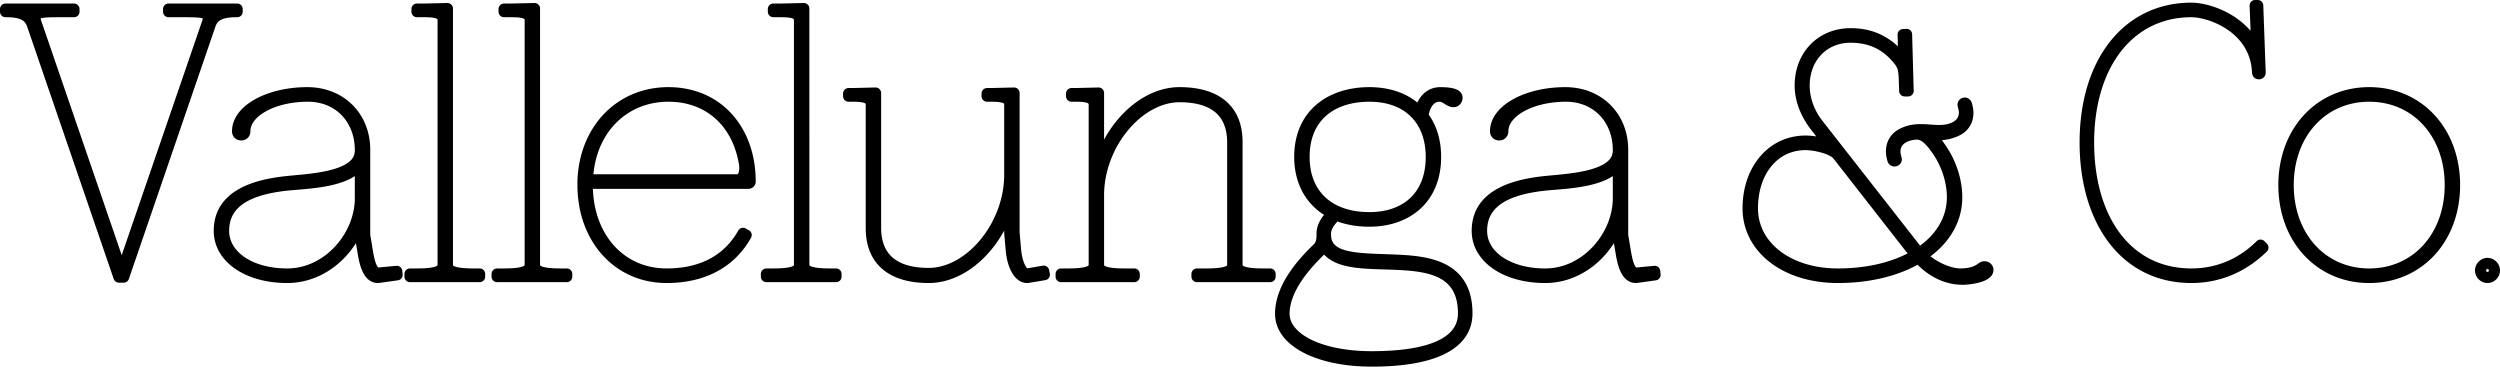 <svg xmlns="http://www.w3.org/2000/svg" viewBox="0 0 179.377 26.306" style="enable-background:new 0 0 179.377 26.306" xml:space="preserve"><path style="fill:none;stroke:#000;stroke-width:.794;stroke-linejoin:round;stroke-miterlimit:6" d="M.397.65v.189h.05c1.037 0 1.637.24 1.875.935l6.212 18.111h.337l6.212-18.111c.237-.695.837-.935 1.874-.935h.062V.65h-4.924v.189h1.012c1.351 0 1.838.026 1.838.455 0 .114-.025.24-.088.404L8.733 19.531 2.609 1.698a1.132 1.132 0 0 1-.087-.404c0-.429.487-.455 1.837-.455h.95V.65H.397zm25.458 11.038v2.539c0 2.677-2.286 5.431-5.249 5.431-2.649 0-4.561-1.302-4.561-3.095 0-2.21 2.049-3.018 4.574-3.284 1.375-.139 4.399-.189 5.236-1.591zm-3.799-5.039c-2.762 0-5.012 1.238-5.012 2.766 0 .164.1.265.263.265.162 0 .262-.101.262-.265 0-1.39 2.025-2.513 4.525-2.513 2.212 0 3.749 1.629 3.761 3.839v.075c0 .127-.025.266-.062.405-.463 1.528-3.649 1.642-5.199 1.806-2.55.265-4.862 1.111-4.862 3.536 0 1.945 2.05 3.347 4.874 3.347 2.25 0 4.112-1.503 4.974-3.372.075-.177.138-.265.188-.265.05 0 .087.113.087.341v.278c0 .101.138.846.2 1.237.163 1.023.45 1.781 1.063 1.781h.012l1.363-.19-.025-.252-1.338.126c-.35-.012-.587-.454-.762-1.515l-.2-1.2v-6.138c0-2.374-1.725-4.092-4.112-4.092zm10.048 12.314V.612L30.48.65h-.563v.189h.563c.962 0 1.312.164 1.312.632v17.492c0 .366-.162.695-1.875.695h-.5v.189h4.999v-.189h-.437c-1.712 0-1.875-.329-1.875-.695zm6.249 0V.612L36.729.65h-.563v.189h.563c.962 0 1.312.164 1.312.632v17.492c0 .366-.163.695-1.875.695h-.5v.189h4.999v-.189h-.437c-1.712 0-1.875-.329-1.875-.695zM52.876 12.9H42.153c.15-3.649 2.65-5.998 5.799-5.998 2.975 0 4.962 1.945 5.449 4.761.025.114.038.24.038.379 0 .417-.125.858-.563.858zm-10.736.253h11.561c.05 0 .125-.038.125-.126 0-3.663-2.3-6.378-5.874-6.378-3.449 0-6.012 2.639-6.124 6.365v.265c0 3.802 2.487 6.631 5.999 6.631 2.9 0 4.737-1.288 5.712-3.044l-.225-.126c-.938 1.68-2.662 2.918-5.487 2.918-3.349 0-5.687-2.691-5.687-6.379v-.126zm15.536 5.81V.612L56.051.65h-.562v.189h.562c.962 0 1.312.164 1.312.632v17.492c0 .366-.162.695-1.874.695h-.5v.189h4.999v-.189h-.437c-1.713 0-1.875-.329-1.875-.695zm3.212-12.061h.312c.963 0 1.313.164 1.313.631v8.841c0 2.299 1.449 3.536 4.124 3.536 2.337 0 4.537-1.995 5.524-4.547.087-.227.15-.316.2-.316.062 0 .087.177.087.392v1.276l.113 1.275c.087.935.487 1.92 1.137 1.92h.025l1.213-.202-.05-.253-1.2.203c-.375-.013-.725-.758-.813-1.693l-.112-1.263V6.674l-1.625.038h-.312v.19h.312c.962 0 1.312.164 1.312.631v5.014c0 3.662-2.862 7.072-5.811 7.072-2.525 0-3.812-1.149-3.812-3.283V6.674l-1.625.038h-.312v.19zm15.997-.19v.19h.312c.963 0 1.313.164 1.313.631v11.43c0 .366-.163.695-1.875.695h-.5v.189h5.249v-.189h-.687c-1.712 0-1.875-.329-1.875-.695v-4.951c0-3.663 2.862-7.073 5.812-7.073 2.524 0 3.812 1.15 3.812 3.284v8.74c0 .366-.163.695-1.875.695h-.688v.189h5.25v-.189h-.5c-1.713 0-1.875-.329-1.875-.695v-8.778c0-2.298-1.45-3.536-4.124-3.536-2.338 0-4.537 1.995-5.524 4.546-.088.228-.15.316-.2.316-.063 0-.088-.177-.088-.391V6.674l-1.625.038h-.312zm17.809 11.304c.138-.127.225-.19.313-.19.112 0 .212.101.375.253.962.922 3.011.795 4.986.896 2.387.114 4.637.556 4.637 3.511 0 2.034-2.25 3.108-6.586 3.108-3.762 0-6.287-1.339-6.287-3.082 0-1.869 1.7-3.65 2.562-4.496zm3.562-11.114c2.8 0 4.437 1.73 4.437 4.357 0 2.867-1.862 4.357-4.437 4.357-2.937 0-4.687-1.692-4.687-4.357 0-2.892 1.988-4.357 4.687-4.357zm0-.253c-2.787 0-4.999 1.553-4.999 4.61 0 1.881.875 3.321 2.375 4.054-.375.379-.775.846-.775 1.465v.101c0 .391-.063.682-.313.934-.862.834-2.662 2.665-2.662 4.699 0 2.021 2.775 3.397 6.537 3.397 4.324 0 6.836-1.137 6.836-3.423 0-3.245-2.525-3.7-4.874-3.813-2.362-.115-4.512 0-5.112-1.125-.112-.214-.162-.416-.162-.77 0-.543.362-.96.762-1.352.688.291 1.487.443 2.387.443 2.675 0 4.749-1.592 4.749-4.61 0-1.162-.312-2.16-.912-2.93.125-.897.575-1.427 1.2-1.427.425 0 .675.391 1 .391.15 0 .25-.126.25-.29 0-.342-.938-.354-1.225-.354-.65.012-1.112.429-1.338 1.073-.049.127-.099.177-.174.177-.076 0-.15-.05-.25-.139-.8-.707-1.938-1.111-3.3-1.111zm17.86 5.039v2.539c0 2.677-2.287 5.431-5.249 5.431-2.65 0-4.562-1.302-4.562-3.095 0-2.21 2.049-3.018 4.574-3.284 1.375-.139 4.399-.189 5.237-1.591zm-3.799-5.039c-2.763 0-5.012 1.238-5.012 2.766 0 .164.1.265.262.265s.263-.101.263-.265c0-1.39 2.024-2.513 4.524-2.513 2.212 0 3.749 1.629 3.762 3.839v.075c0 .127-.025.266-.063.405-.462 1.528-3.649 1.642-5.199 1.806-2.549.265-4.862 1.111-4.862 3.536 0 1.945 2.05 3.347 4.875 3.347 2.249 0 4.111-1.503 4.974-3.372.075-.177.137-.265.187-.265.05 0 .088.113.088.341v.278c0 .101.137.846.2 1.237.162 1.023.45 1.781 1.062 1.781h.013l1.362-.19-.025-.252-1.337.126c-.35-.012-.588-.454-.763-1.515l-.2-1.2v-6.138c0-2.374-1.724-4.092-4.111-4.092zm24.233-4.168.025.96c.012.455-.063.556-.15.556-.088 0-.213-.089-.35-.228-.75-.72-1.7-1.351-3.3-1.351-2.099 0-3.612 1.566-3.612 3.726 0 1.01.413 2.046 1.113 2.942l.512.657c.05.063.087.164.087.253 0 .126-.074.24-.275.24-.037 0-.074 0-.125-.013a4.514 4.514 0 0 0-.924-.101c-2.425 0-4.125 2.071-4.125 4.824 0 2.88 2.7 4.964 6.437 4.964 2.3 0 4.312-.518 5.799-1.414.95 1.061 2.075 1.54 3.15 1.54.599 0 1.824-.202 1.824-.669 0-.139-.125-.227-.25-.227a.328.328 0 0 0-.175.063c-.362.29-.85.455-1.574.455-.725 0-1.95-.48-2.763-1.302 1.576-1.022 2.525-2.487 2.525-4.205 0-1.238-.45-2.475-1.05-3.372-.287-.442-.562-.771-.562-.96 0-.101.1-.152.262-.152.45 0 .925-.076 1.413-.328.437-.227.737-.657.737-1.238 0-.189-.038-.391-.1-.606-.012-.025-.05-.101-.125-.101-.088 0-.125.076-.125.126 0 .025.012.038.012.051.051.189.088.353.088.505 0 .493-.275.834-.625 1.023-.4.215-.8.265-1.2.265-.424 0-.862-.063-1.299-.063-.451 0-.913.063-1.375.316-.463.24-.737.694-.737 1.25 0 .19.037.379.099.594a.125.125 0 0 0 .125.088c.05 0 .125-.038.125-.114 0-.012 0-.037-.012-.05a1.959 1.959 0 0 1-.088-.505c0-.48.25-.821.625-1.023.3-.165.613-.215.925-.24.55 0 .962.429 1.45 1.111.613.859 1.125 2.122 1.125 3.423 0 1.604-.875 3.018-2.387 4.004a10.947 10.947 0 0 1-.476-.582l-6.761-8.638c-.675-.859-1.012-1.844-1.012-2.791 0-2.021 1.399-3.474 3.324-3.474 1.775 0 2.75.796 3.412 1.592.375.454.425.72.45 1.515l.025.746h.25l-.112-4.055-.25.013zm.937 15.813c-1.425.858-3.362 1.364-5.624 1.364-3.549 0-6.124-1.984-6.124-4.712 0-2.652 1.55-4.572 3.812-4.572.637 0 1.937.266 2.324.771l5.149 6.593.463.556zM161.808.397l.062 1.604v.417c0 .088-.025.442-.237.442-.087 0-.187-.063-.325-.227-1.15-1.478-3.075-2.046-4.075-2.046-4.574 0-7.623 3.852-7.623 9.636 0 5.608 2.85 9.687 7.623 9.687 2.288 0 4-1.023 5.137-2.147l-.175-.177c-1.1 1.099-2.749 2.072-4.962 2.072-4.598 0-7.373-3.903-7.373-9.435 0-5.633 2.949-9.384 7.373-9.384 1.375 0 4.612 1.149 4.75 4.357 0 .064.037.101.1.101.05 0 .087-.037.087-.101l-.175-4.799h-.187zm8.186 6.252c-3.549 0-6.124 2.791-6.124 6.63 0 3.84 2.575 6.631 6.124 6.631 3.55 0 6.124-2.791 6.124-6.631 0-3.839-2.574-6.63-6.124-6.63zm0 .253c3.374 0 5.812 2.677 5.812 6.377 0 3.701-2.438 6.379-5.812 6.379s-5.812-2.678-5.812-6.379c0-3.7 2.438-6.377 5.812-6.377zm7.986 12.503c0 .278.238.505.5.505.275 0 .5-.24.5-.505a.512.512 0 0 0-.5-.505c-.275 0-.5.24-.5.505z"/></svg>